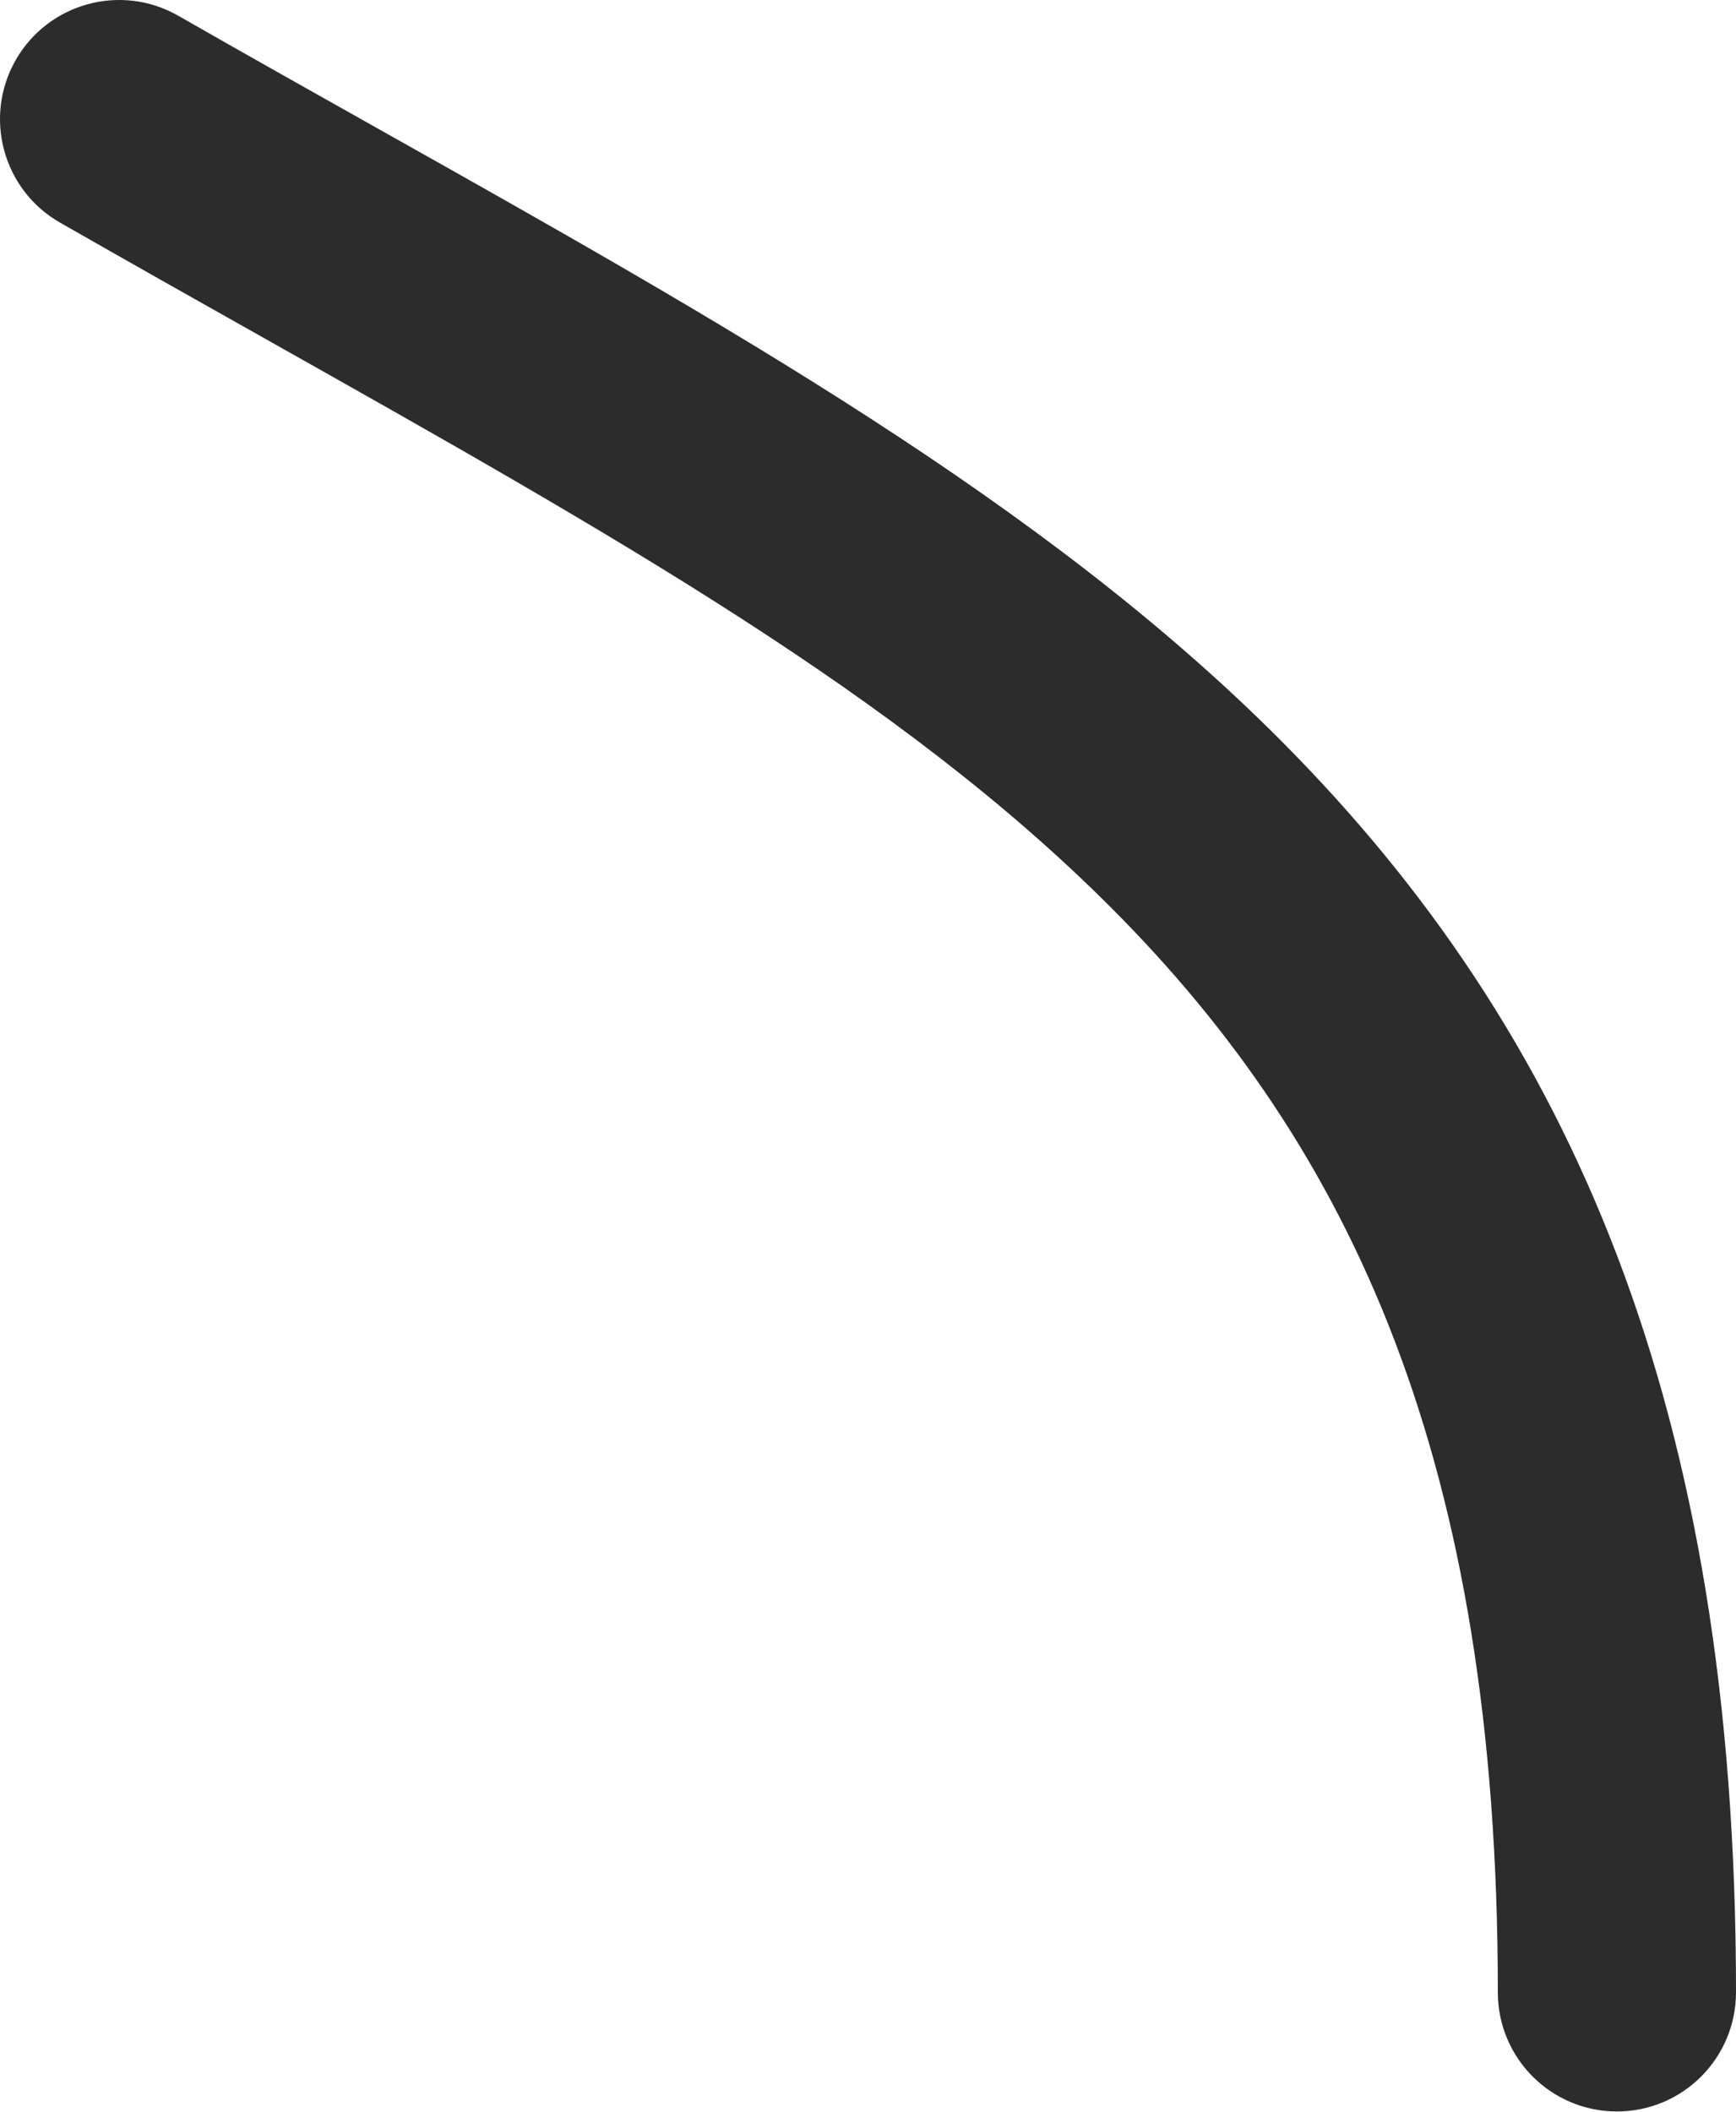 <?xml version="1.0" encoding="UTF-8"?> <svg xmlns="http://www.w3.org/2000/svg" width="88" height="107" viewBox="0 0 88 107" fill="none"> <path fill-rule="evenodd" clip-rule="evenodd" d="M0.796 3.043C-0.858 5.937 0.148 9.625 3.043 11.279C6.611 13.318 10.062 15.261 13.393 17.135C31.271 27.199 45.692 35.316 56.385 46.05C68.522 58.233 75.927 73.998 75.927 100.945C75.927 104.279 78.629 106.981 81.963 106.981C85.297 106.981 88 104.279 88 100.945C88 71.299 79.657 52.304 64.938 37.529C52.96 25.505 36.796 16.425 18.973 6.413C15.71 4.58 12.392 2.716 9.033 0.796C6.138 -0.858 2.45 0.148 0.796 3.043Z" fill="#2C2C2C"></path> </svg> 